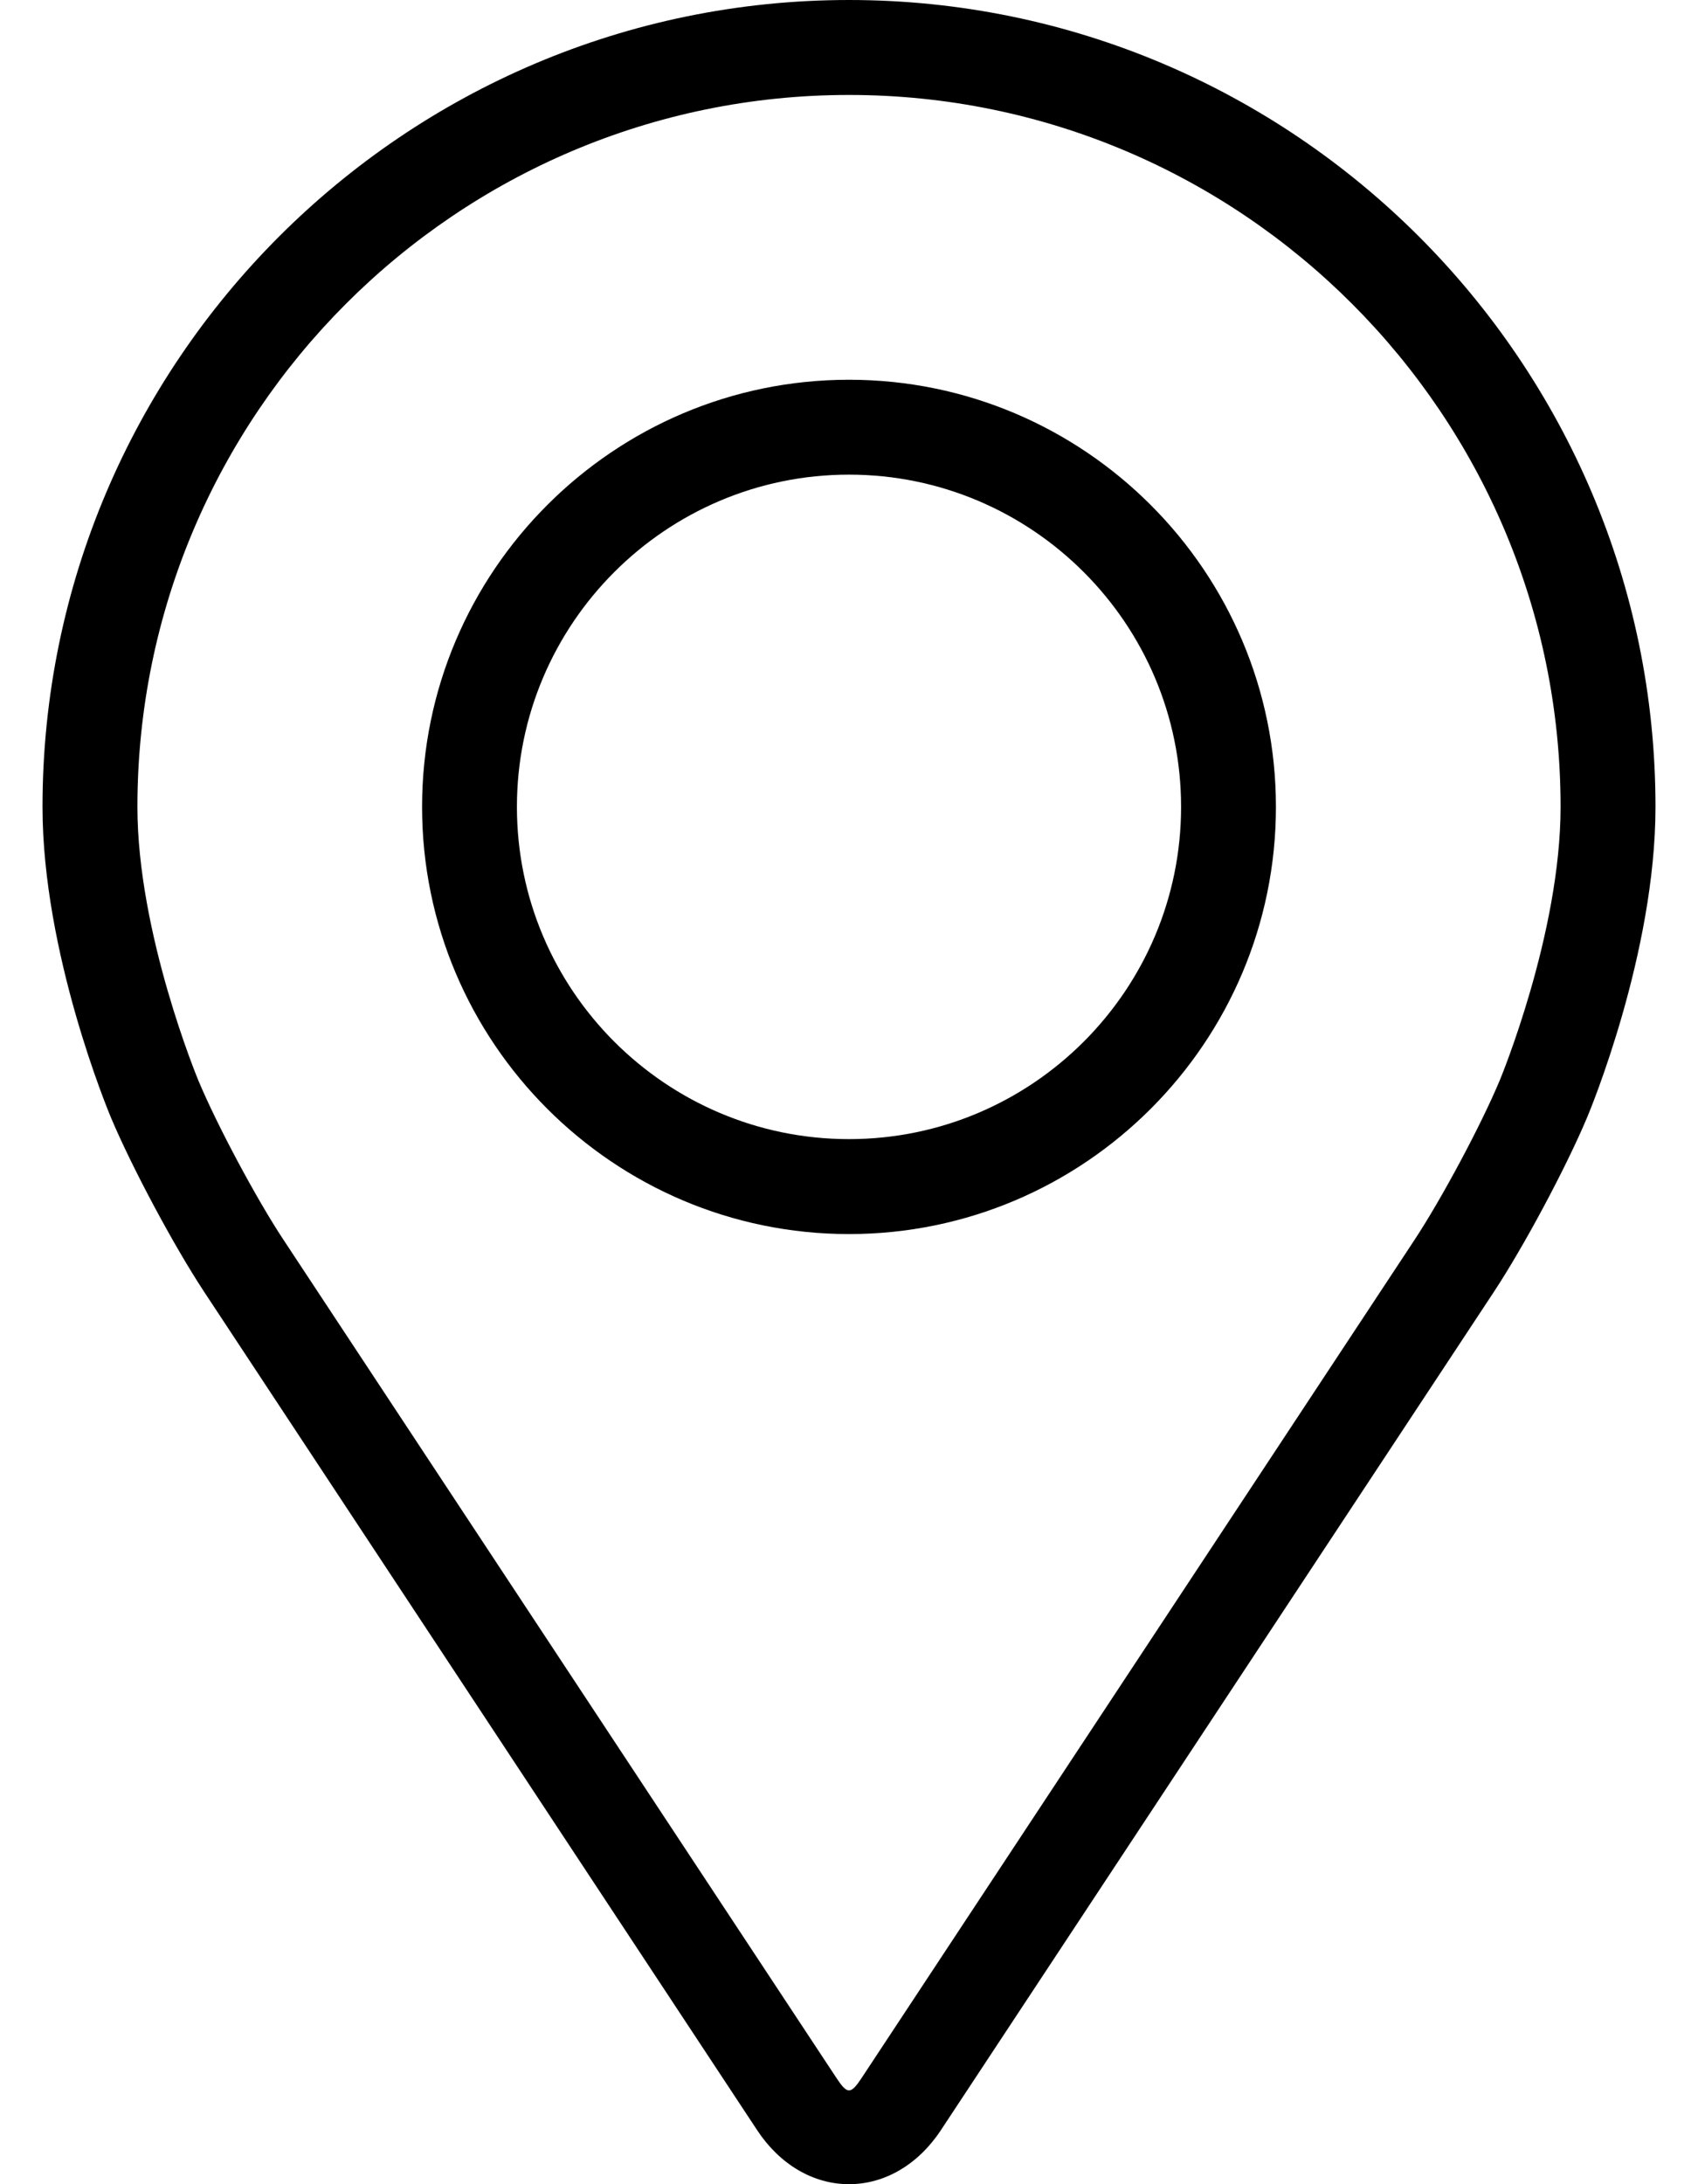 <?xml version="1.0" encoding="UTF-8"?> <svg xmlns="http://www.w3.org/2000/svg" width="28" height="36" viewBox="0 0 28 36" fill="none"> <path d="M14 0C6.667 0 0.701 5.966 0.701 13.299C0.701 15.713 1.784 18.309 1.829 18.419C2.179 19.248 2.869 20.538 3.367 21.293L12.485 35.109C12.858 35.675 13.41 36 14 36C14.59 36 15.142 35.675 15.515 35.11L24.634 21.293C25.132 20.538 25.822 19.248 26.171 18.419C26.217 18.31 27.299 15.713 27.299 13.299C27.299 5.966 21.333 0 14 0ZM24.729 17.811C24.417 18.555 23.774 19.755 23.328 20.432L14.209 34.248C14.029 34.522 13.972 34.522 13.792 34.248L4.673 20.432C4.226 19.755 3.584 18.555 3.272 17.811C3.259 17.779 2.266 15.389 2.266 13.299C2.266 6.828 7.53 1.565 14 1.565C20.47 1.565 25.734 6.828 25.734 13.299C25.734 15.392 24.739 17.788 24.729 17.811Z" fill="black"></path> <path d="M14 6.259C10.118 6.259 6.96 9.418 6.96 13.299C6.96 17.181 10.118 20.34 14 20.34C17.882 20.34 21.04 17.181 21.04 13.299C21.04 9.418 17.882 6.259 14 6.259ZM14 18.775C10.981 18.775 8.524 16.319 8.524 13.299C8.524 10.28 10.981 7.823 14 7.823C17.019 7.823 19.476 10.28 19.476 13.299C19.476 16.319 17.019 18.775 14 18.775Z" fill="black"></path> </svg> 